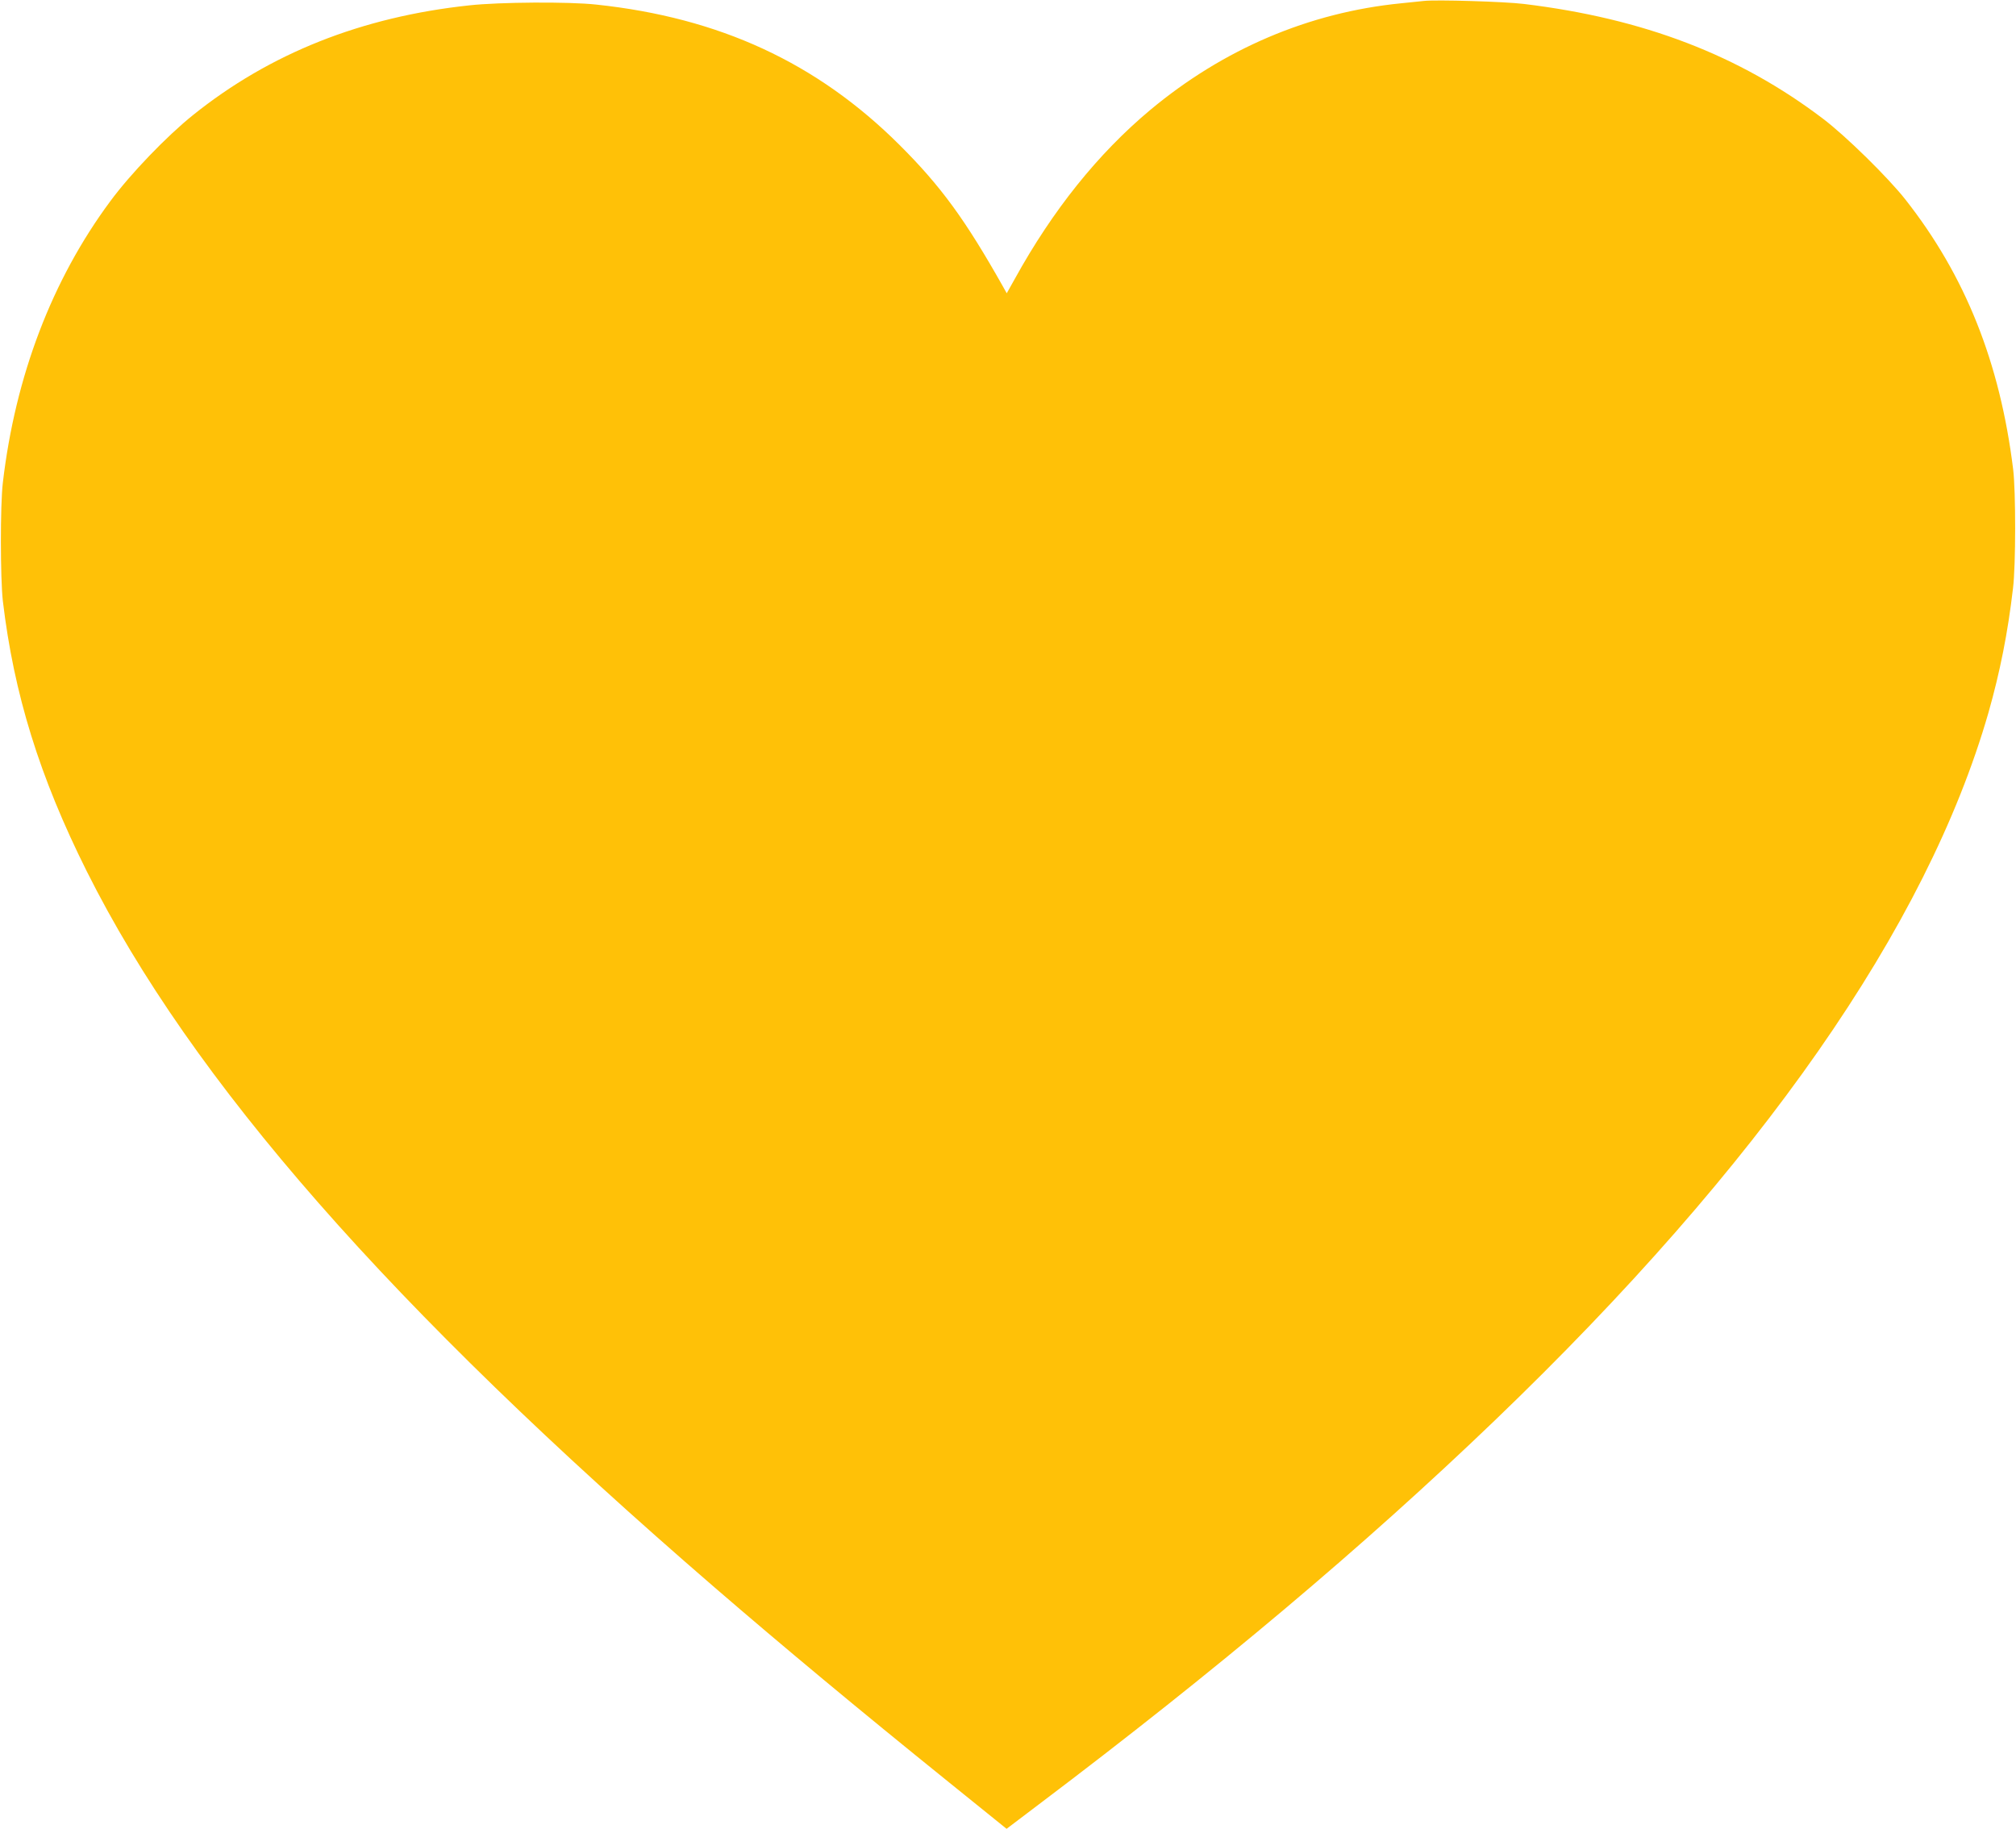<?xml version="1.0" standalone="no"?>
<!DOCTYPE svg PUBLIC "-//W3C//DTD SVG 20010904//EN"
 "http://www.w3.org/TR/2001/REC-SVG-20010904/DTD/svg10.dtd">
<svg version="1.0" xmlns="http://www.w3.org/2000/svg"
 width="1280pt" height="1161pt" viewBox="0 0 1280 1161"
 preserveAspectRatio="xMidYMid meet">
<g transform="translate(0,1161) scale(0.1,-0.1)"
fill="#ffc107" stroke="none">
<path d="M9040 11604 c-19 -2 -84 -9 -145 -15 -584 -58 -1128 -290 -1593 -678
-330 -276 -618 -635 -858 -1070 l-52 -93 -24 43 c-239 424 -394 637 -657 899
-524 522 -1143 808 -1926 891 -173 19 -614 16 -805 -5 -684 -73 -1267 -305
-1755 -697 -166 -133 -397 -373 -525 -547 -370 -499 -603 -1111 -682 -1787
-17 -144 -16 -607 0 -750 70 -591 233 -1117 533 -1717 664 -1327 1930 -2771
3989 -4549 430 -371 903 -765 1483 -1233 l368 -297 202 153 c1134 856 2065
1640 2897 2439 1689 1622 2744 3135 3135 4494 73 257 123 506 156 790 18 145
18 617 1 755 -84 680 -304 1230 -684 1713 -111 141 -379 404 -523 513 -532
404 -1140 637 -1900 729 -122 15 -558 28 -635 19z"/>
</g>
</svg>
